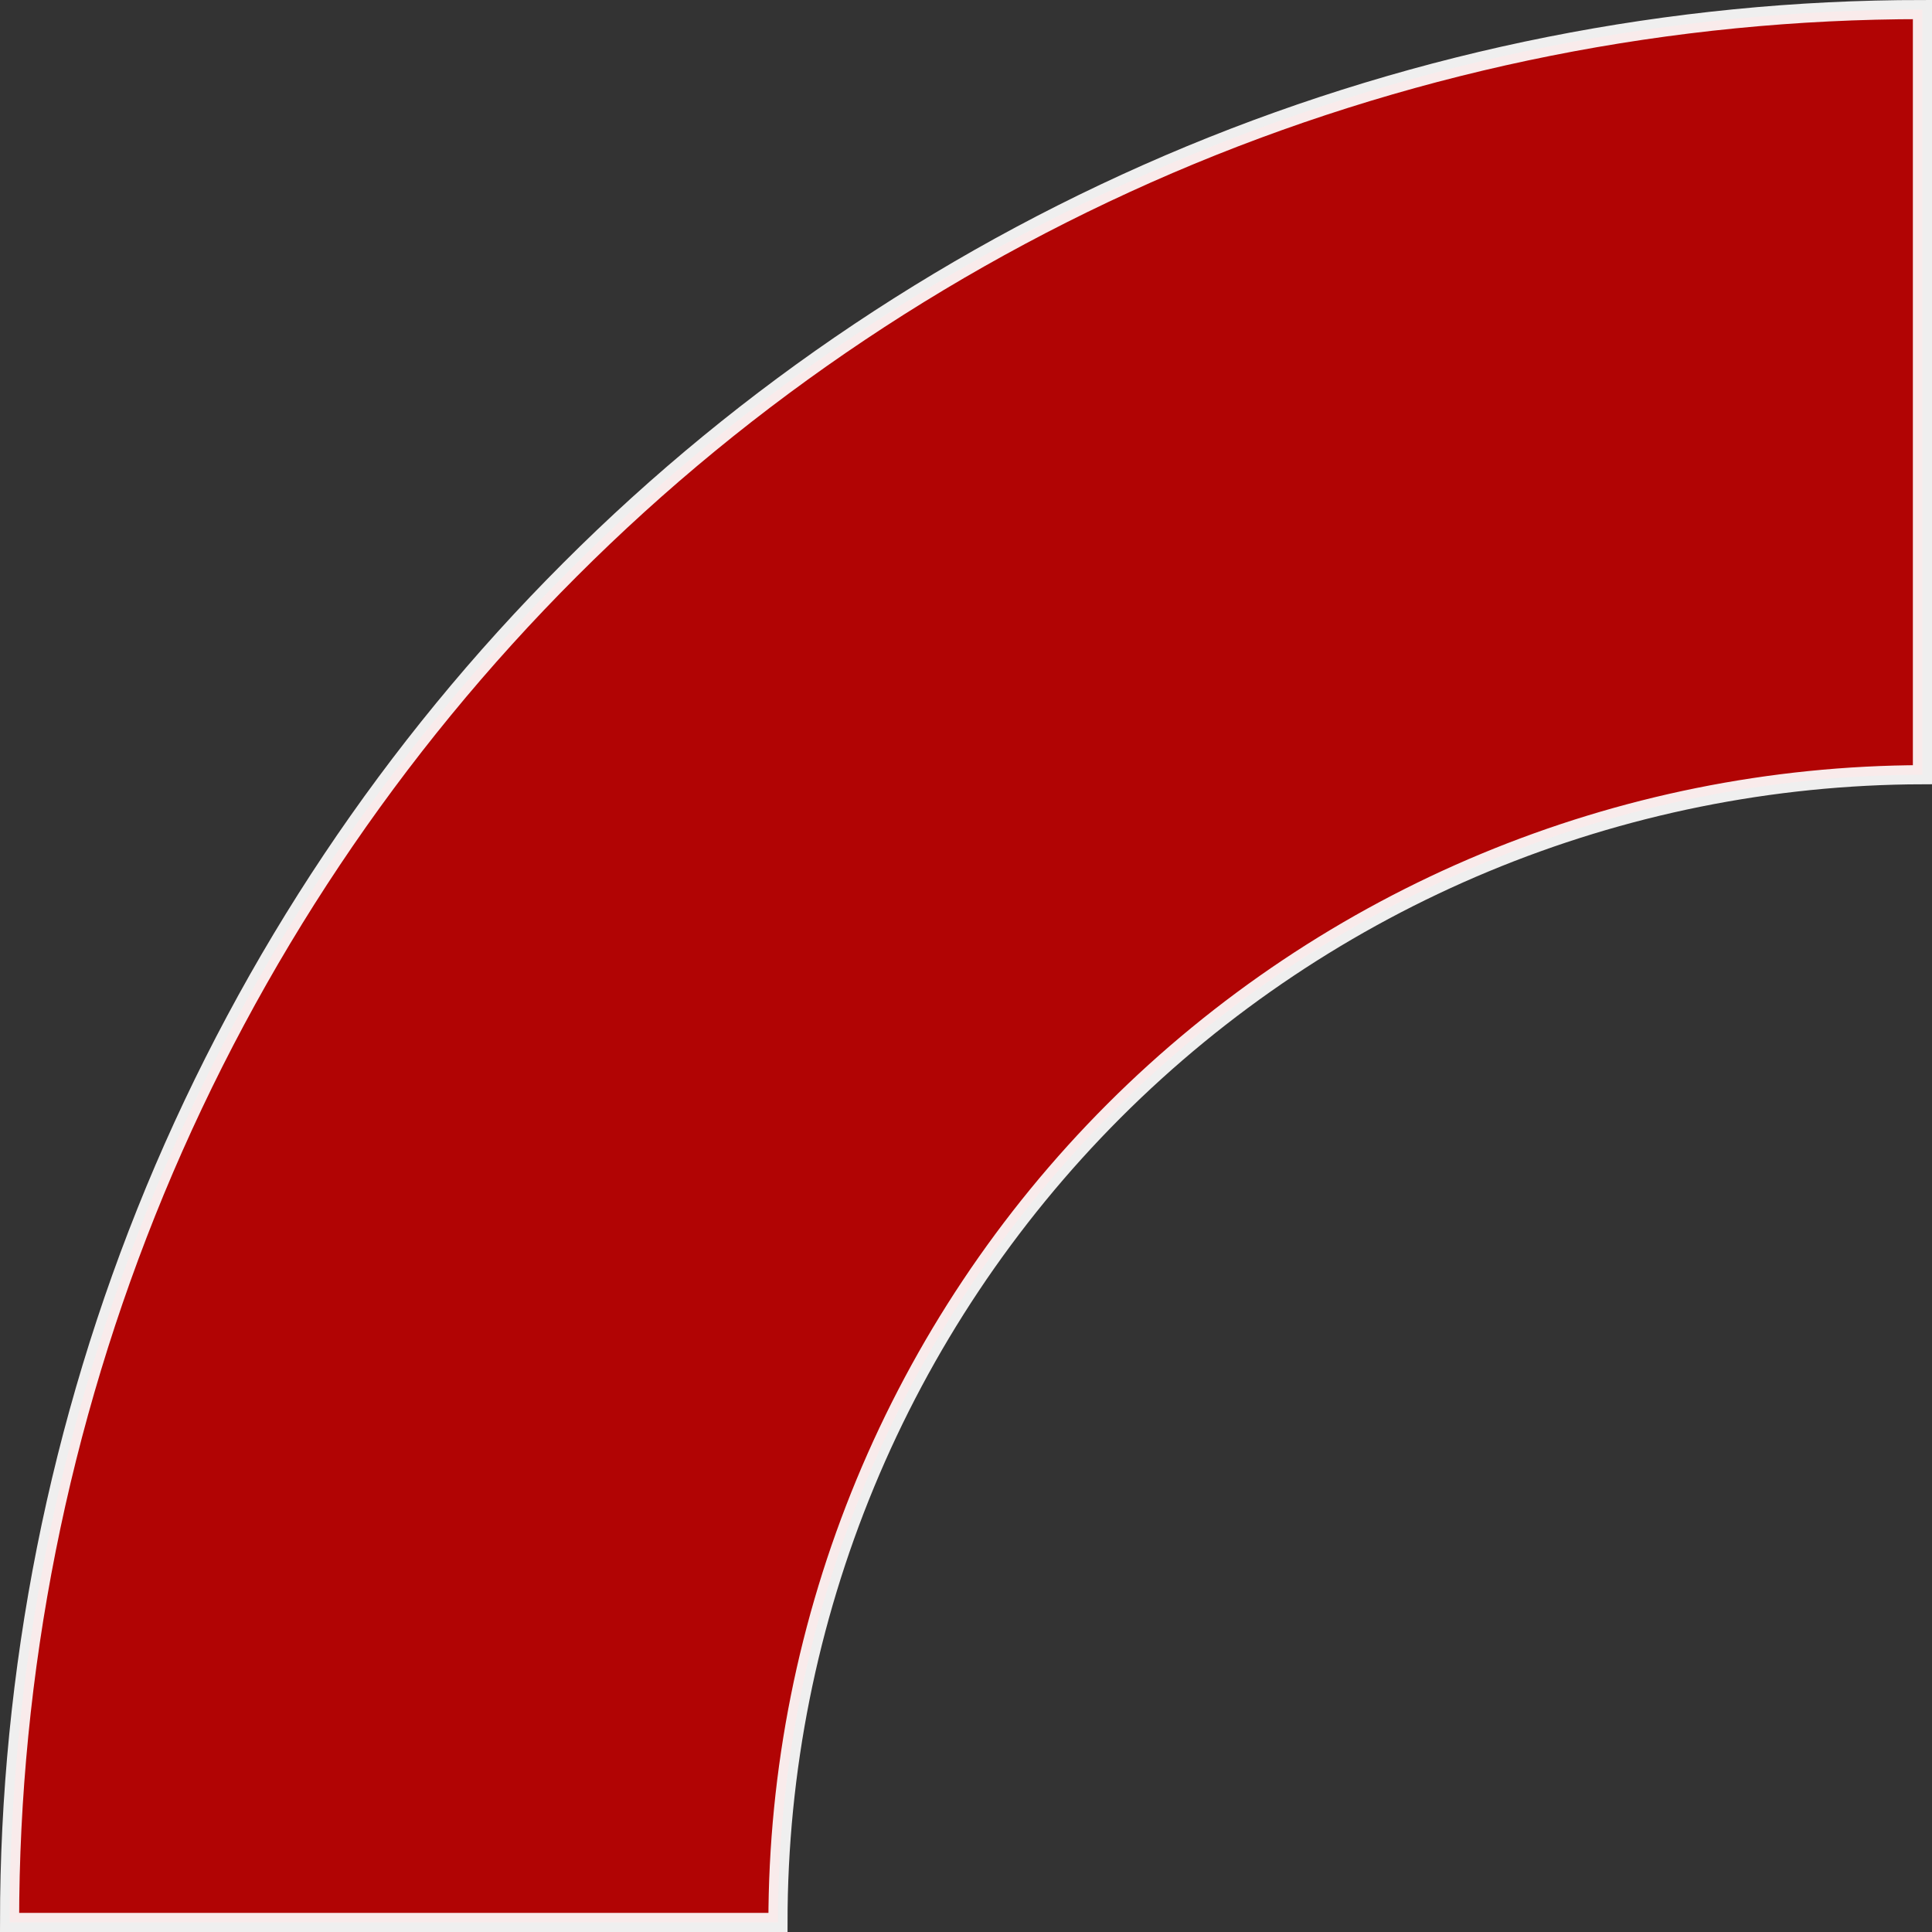 <?xml version="1.0" encoding="UTF-8"?> <svg xmlns="http://www.w3.org/2000/svg" id="_Слой_2" data-name="Слой 2" viewBox="0 0 101 101"><rect x="0" y="0" width="101" height="101" fill="#333333" stroke="none"/> <defs> <style> .cls-1 { fill: #bc0000; opacity: .92; stroke: #fff; stroke-miterlimit: 10; } </style> </defs> <g id="_Слой_1-2" data-name="Слой 1"> <path class="cls-1" d="m100.5.5c-13.13,0-26.14,2.59-38.27,7.61-12.13,5.03-23.16,12.39-32.44,21.68-9.29,9.29-16.65,20.31-21.68,32.44C3.09,74.36.5,87.37.5,100.5h40.17c0-15.91,6.32-31.17,17.57-42.43,11.21-11.21,26.4-17.53,42.26-17.57V.5Z"></path> </g> </svg> 